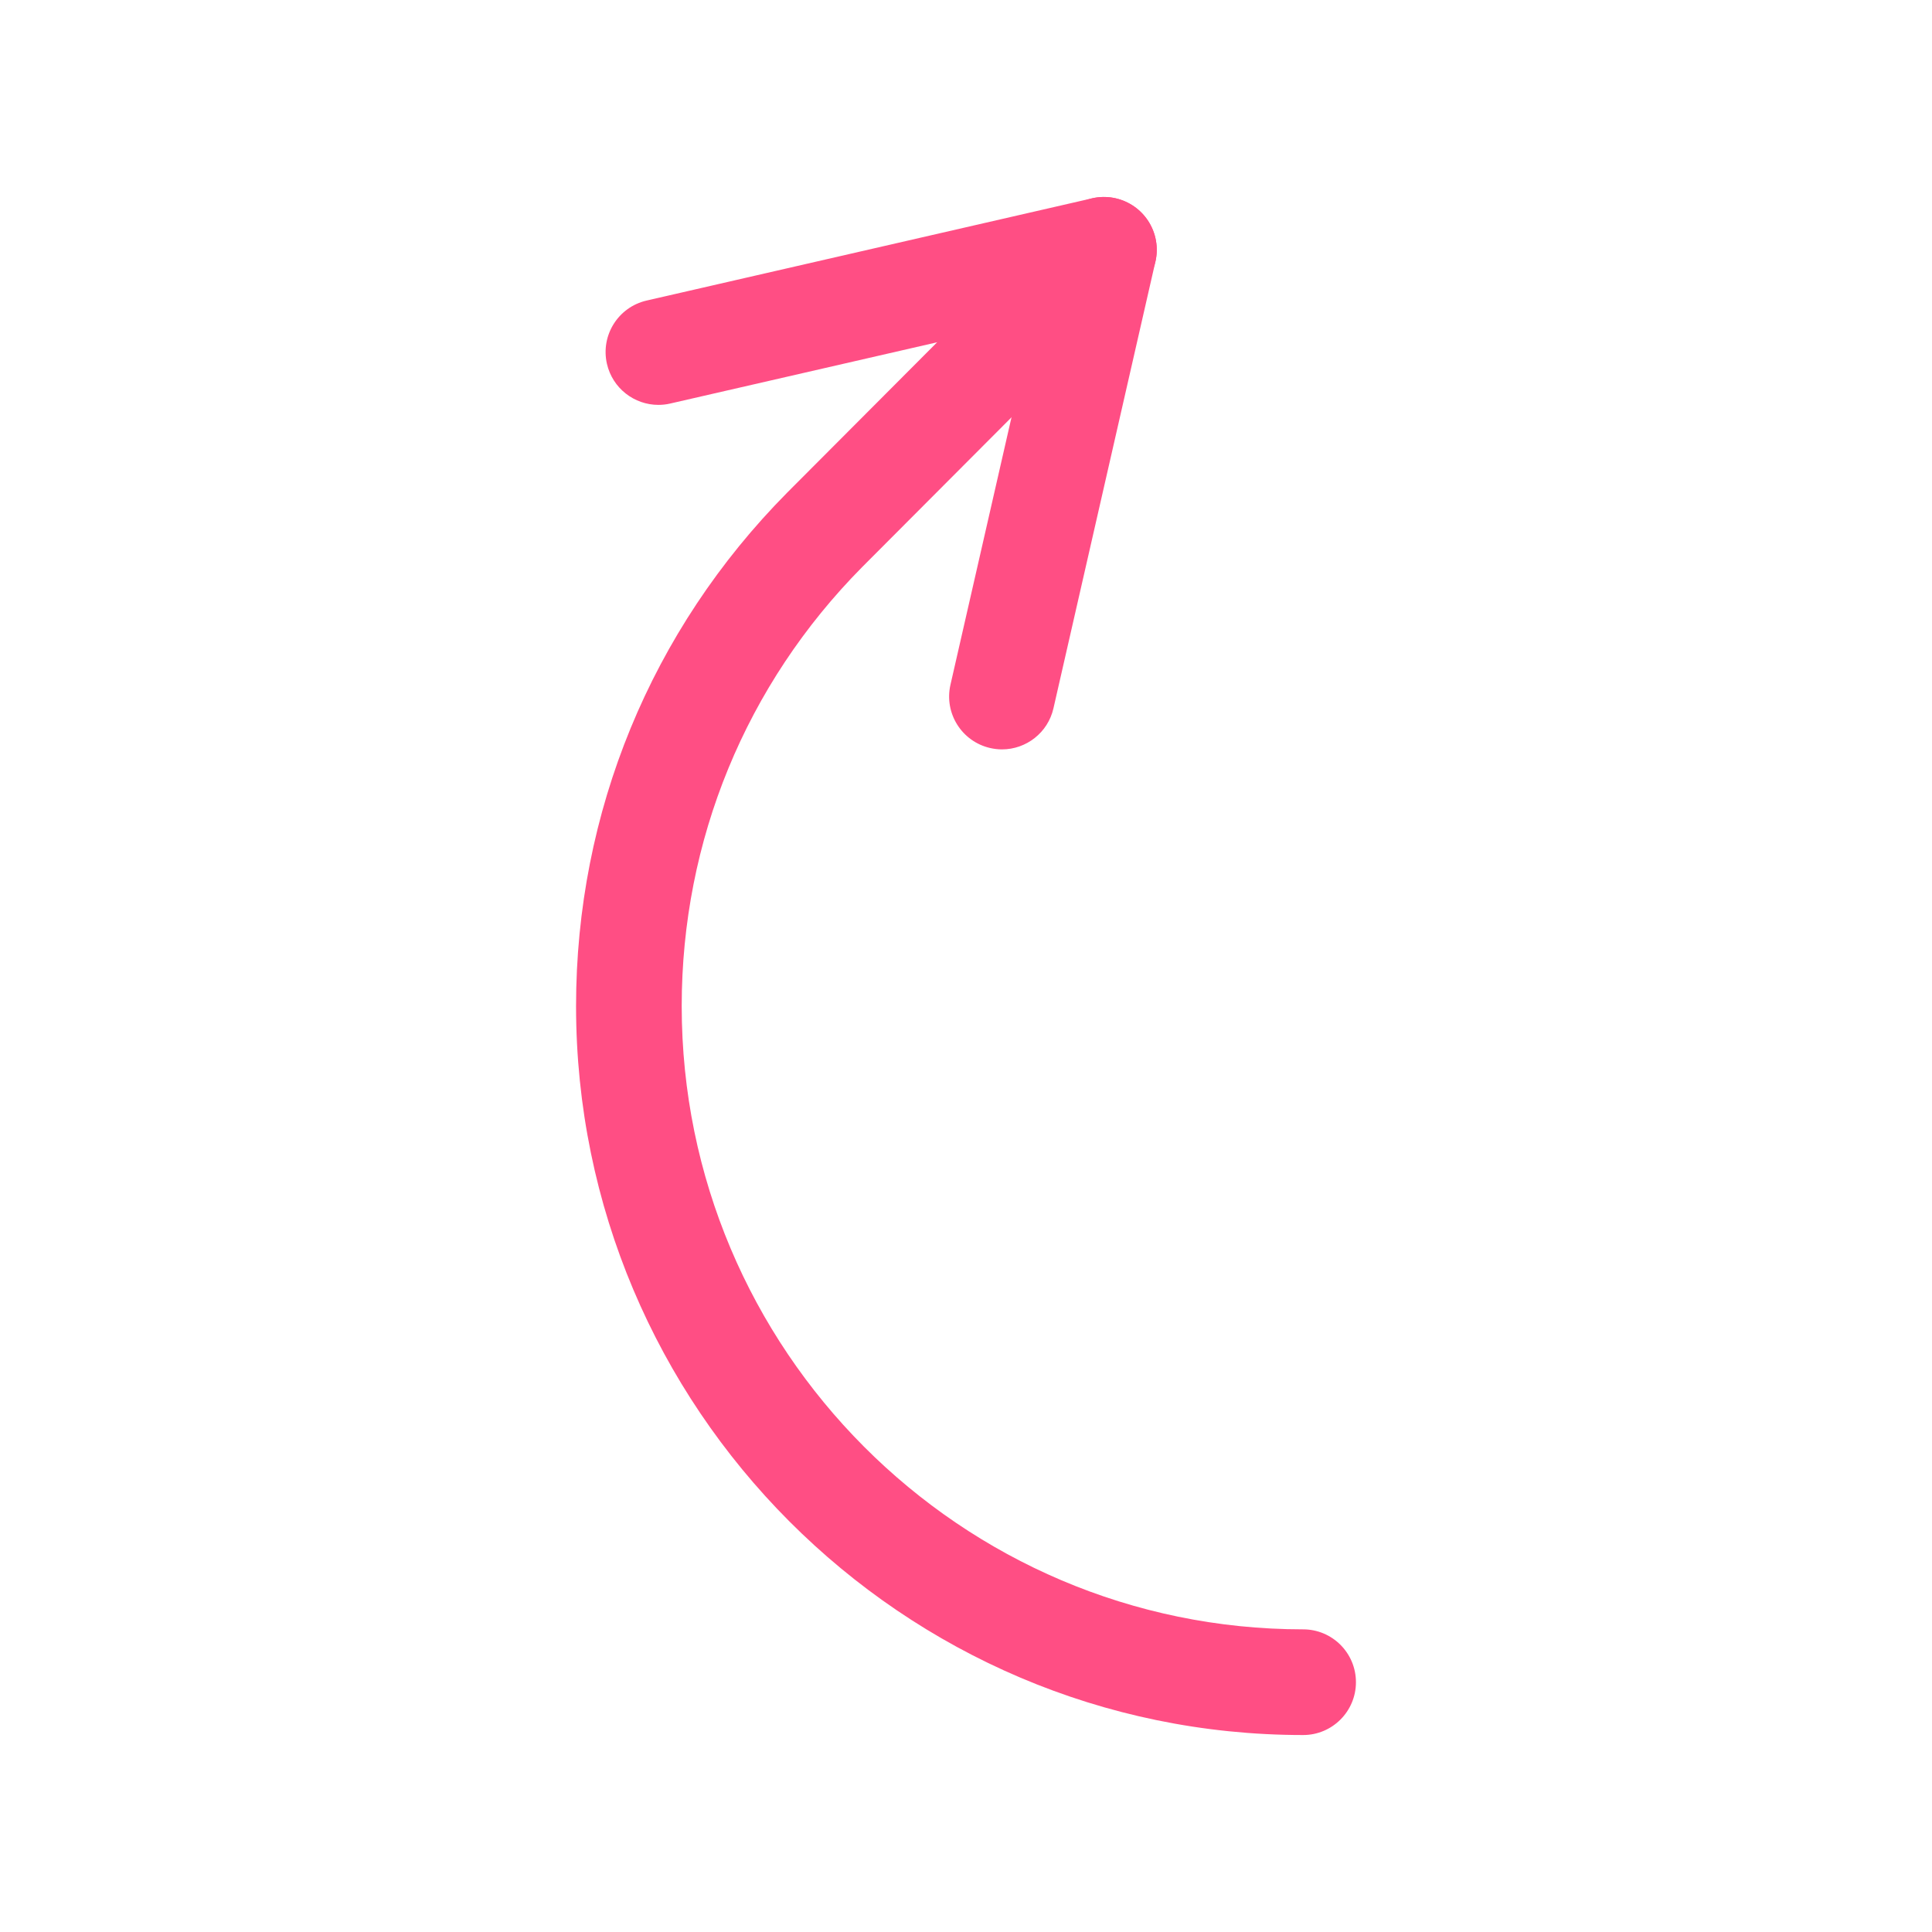 <?xml version="1.0" encoding="UTF-8"?> <svg xmlns="http://www.w3.org/2000/svg" width="60" height="60" viewBox="0 0 60 60" fill="none"><path d="M31.118 23.273C30.997 23.273 30.875 23.259 30.752 23.231C29.868 23.029 29.316 22.15 29.517 21.267L32.684 7.393C32.885 6.51 33.765 5.958 34.648 6.159C35.532 6.36 36.084 7.24 35.883 8.123L32.716 21.997C32.543 22.757 31.867 23.273 31.118 23.273Z" fill="#FF4E84"></path><path d="M20.447 12.574C19.699 12.574 19.024 12.06 18.849 11.3C18.647 10.417 19.198 9.537 20.081 9.334L33.916 6.159C34.799 5.957 35.679 6.508 35.882 7.391C36.085 8.275 35.533 9.155 34.65 9.357L20.815 12.532C20.692 12.561 20.568 12.574 20.447 12.574Z" fill="#FF4E84"></path><path d="M40.47 53.883C28.019 53.883 17.89 43.727 17.89 31.244C17.89 25.231 20.22 19.567 24.45 15.296L32.718 7.005C33.358 6.363 34.397 6.362 35.038 7.001C35.68 7.641 35.681 8.68 35.042 9.322L26.777 17.609C23.163 21.258 21.171 26.102 21.171 31.244C21.171 41.918 29.828 50.601 40.47 50.601C41.376 50.601 42.11 51.336 42.11 52.242C42.11 53.148 41.376 53.883 40.47 53.883Z" fill="#FF4E84"></path></svg> 